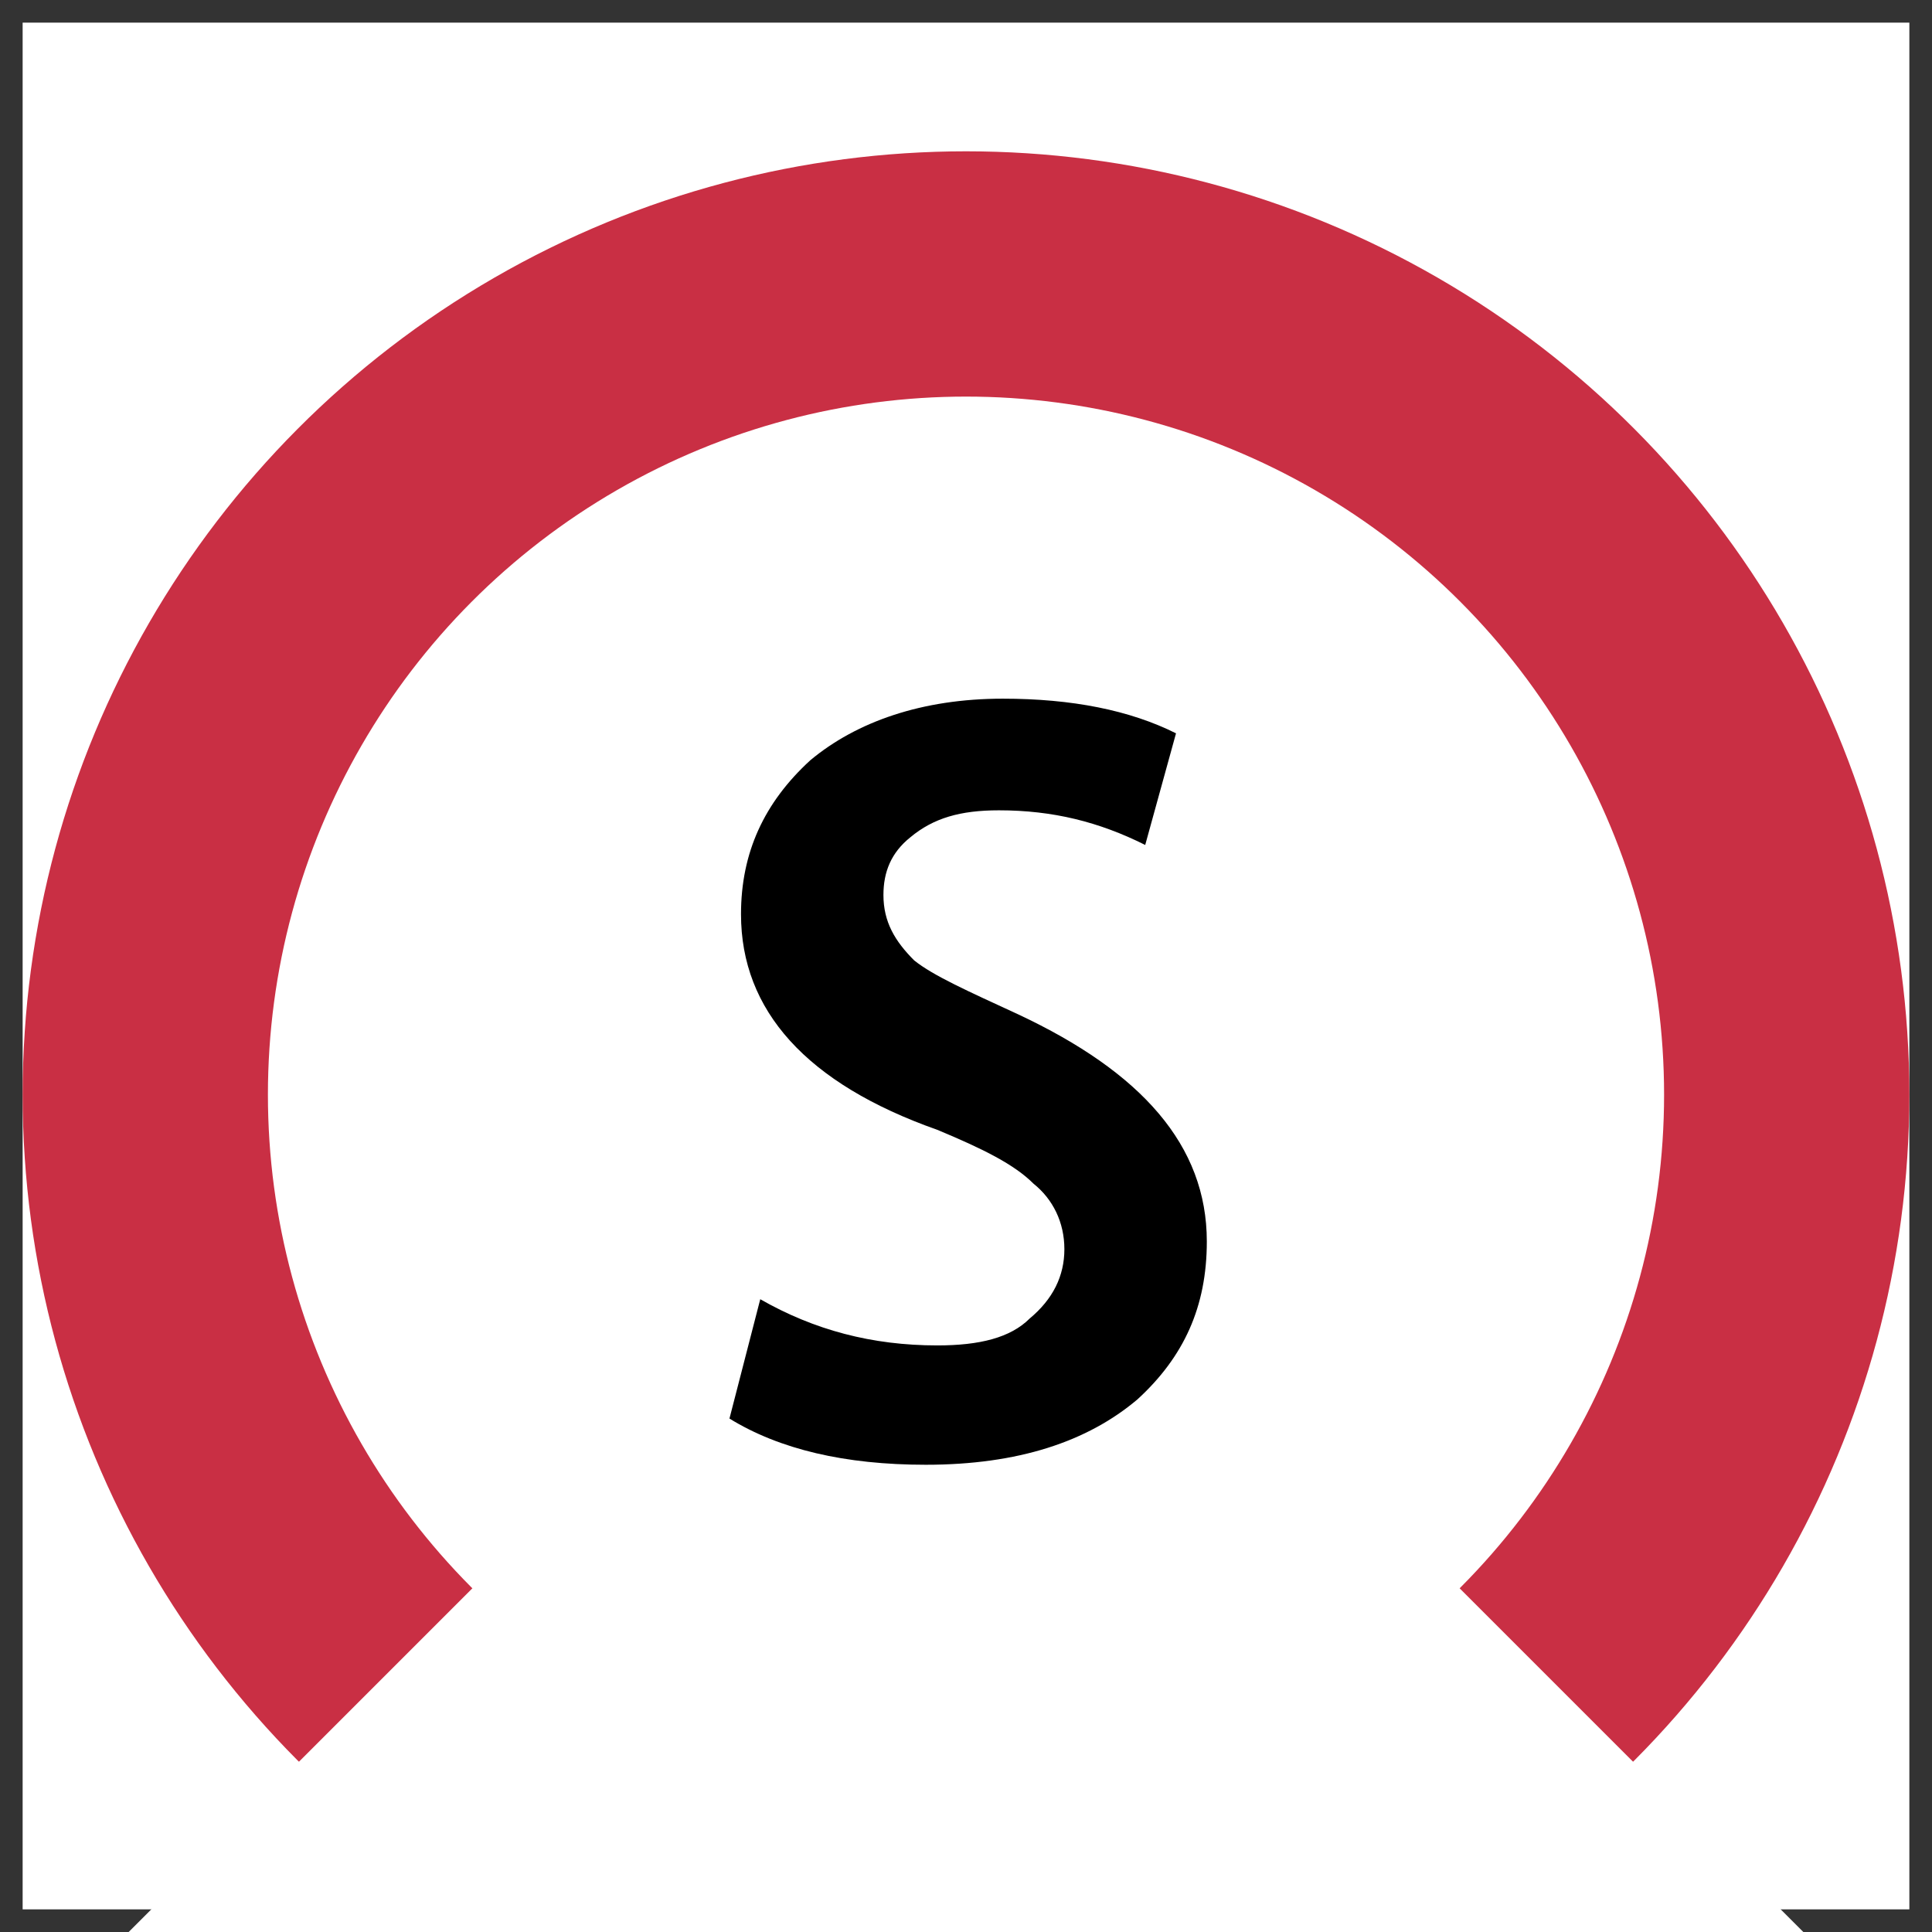 <svg xmlns="http://www.w3.org/2000/svg" x="0px" y="0px"  width="500px" height="500px" viewBox="0 0 512 512"><rect x="0" y="0" width="512" height="512" fill="#333333" stroke="none"/><g id="ll-transportation-bureau-city-of-nagoya-s.svg"><rect x="6" y="6" fill="#FFFFFF" width="500" height="500"/><circle fill="#C92F44" cx="256" cy="290.1" r="250"/><circle fill="#FFFFFF" cx="256" cy="290.1" r="185"/><polygon fill="#FFFFFF" points="556,590.1 256,590.1 -44,590.1 256,290.1 "/><g transform="translate(-6.97,68.776)matrix(10.202,0,0,10.202,379.84,-1425.142)"><path d="M-5.2,165.2c0,1.7-0.6,3-1.8,4.1c-1.3,1.1-3.1,1.7-5.5,1.7c-2.1,0-3.8-0.4-5.1-1.2l0.8-3.1c1.4,0.8,2.9,1.2,4.6,1.2				c1.1,0,1.9-0.2,2.4-0.7c0.6-0.5,0.9-1.1,0.9-1.8c0-0.7-0.3-1.3-0.8-1.7c-0.5-0.5-1.3-0.9-2.5-1.4c-3.4-1.2-5.1-3.1-5.1-5.6				c0-1.6,0.6-2.9,1.8-4c1.2-1,2.9-1.6,5-1.6c1.8,0,3.3,0.3,4.5,0.9l-0.8,2.9c-1.2-0.6-2.4-0.9-3.8-0.9c-1,0-1.7,0.2-2.3,0.7				c-0.5,0.4-0.7,0.9-0.7,1.5c0,0.7,0.3,1.2,0.8,1.7c0.5,0.4,1.4,0.8,2.7,1.4C-6.9,160.8-5.2,162.7-5.2,165.2L-5.2,165.2z"/></g></g></svg> 
